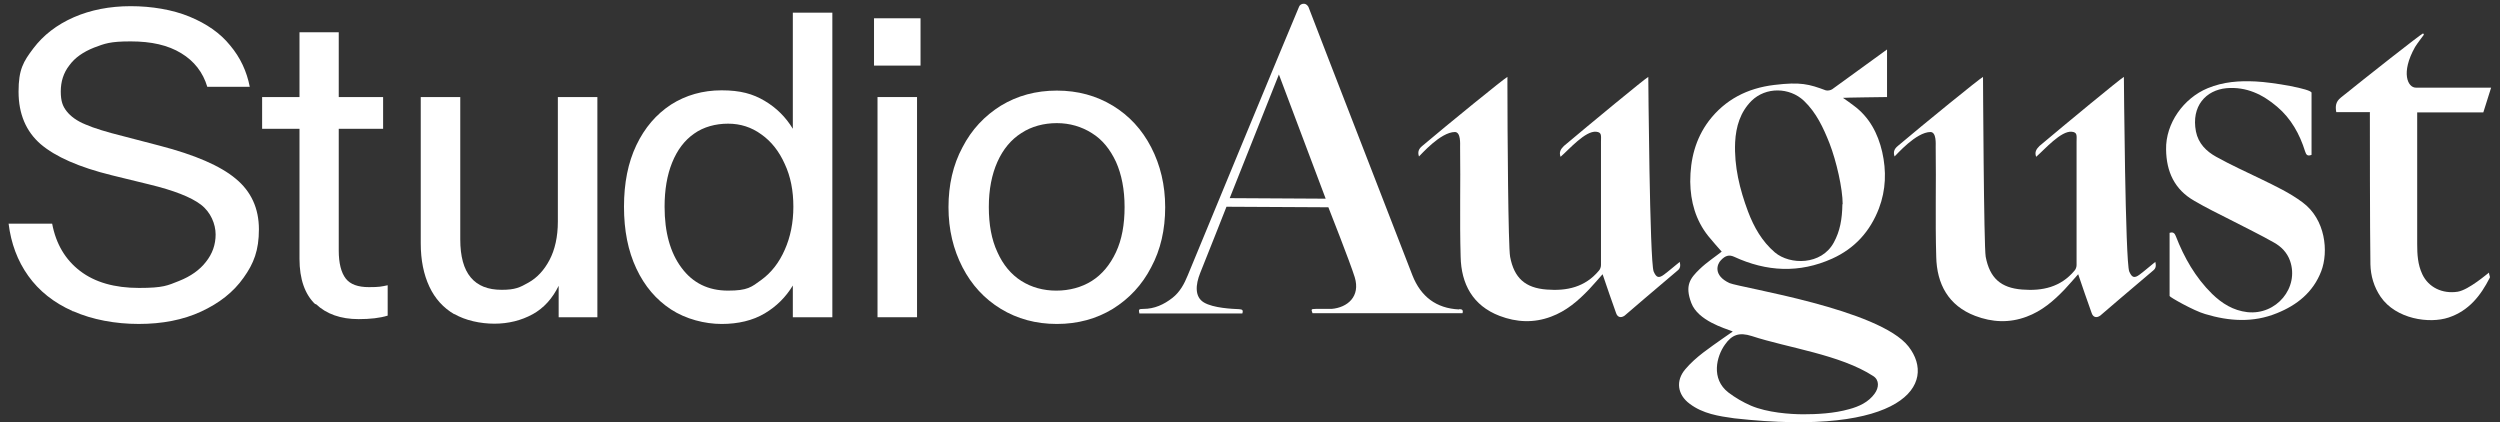 <?xml version="1.0" encoding="UTF-8"?>
<svg id="Layer_1" xmlns="http://www.w3.org/2000/svg" version="1.1" viewBox="0 0 929.9 157.1">
  <rect x="0" y="0" width="929.9" height="157.1" fill="#333333" stroke="none"/>
  <!-- Generator: Adobe Illustrator 29.8.2, SVG Export Plug-In . SVG Version: 2.1.1 Build 3)  -->
  <defs>
    <style>
      .st0 {
        fill: #fff;
      }
    </style>
  </defs>
  <path class="st0" d="M644.3,123.2c-2.8-1.1-12.7-3.9-15.2-10.5s-.4-9.2,3.1-12.6c2.7-2.6,5.8-4.6,8.2-6.5-1.5-1.7-3.3-3.7-5-5.8-4.7-5.9-6.6-12.8-6.7-20.2,0-8.3,1.9-15.9,6.9-22.6,6.1-8,14.4-12.2,24.3-13.4s13-.3,19.2,2c.7.2,1.8,0,2.4-.4,6.4-4.6,19.8-14.4,20.4-14.8v17.7s-16.3.2-16.4.3c1.3.9,2.6,1.8,3.9,2.8,5.9,4.3,9.1,10.4,10.7,17.3,1.6,7.1,1.4,14.1-1.2,21-3.3,8.6-9,14.9-17.4,18.7-12.2,5.5-24.4,4.9-36.5-.7-1.8-.8-3.2-.5-4.9,1.3-1.4,1.4-3,5.6,3.2,8.5,4.4,1.8,55.8,9.7,66.6,23.6s-2,33.7-64.8,26.7c-5.8-.8-11.7-1.7-16.6-5.4-4.6-3.4-5.3-8.6-1.6-12.9,3.9-4.6,9-7.9,13.9-11.4,1.1-.8,2.3-1.6,3.6-2.5h0v-.2ZM685.4,76c0-5.8-2.3-16-4.9-22.7-2.3-5.8-4.9-11.4-9.5-15.8-5.4-5.1-14.2-5.2-19.5,0-4.2,4.2-5.8,9.6-6.1,15.4-.4,9,1.7,17.5,4.8,25.8,2.2,5.8,5.2,11.1,10,15.2,5.6,4.7,17.3,4.8,21.9-3.7,2.3-4.2,3.1-8.6,3.2-14.3h0ZM687.8,152.2c3.7-1,7.2-2.6,9.5-5.8,1.6-2.2,1.8-5-.5-6.5-12.3-8-31.8-10.5-45.2-14.9-4.7-1.5-7.4-.5-10,3.2-3.1,4.3-5.3,12.7,1.3,17.8,2.5,1.9,5.4,3.6,8.4,4.9,6.1,2.6,14.6,3.2,19.5,3.2s11.4-.3,17-1.9Z"/>
  <path class="st0" d="M580.5,58.4c-.7-1.8,0-2.9,1.2-4.1,9.5-8,30.2-25.1,31.4-25.7,0,0,.5,68.8,2,72.4,1,2.3,1.9,2.6,3.9,1.1s3.8-3.1,5.8-4.7c.3,1.4.3,2.4-.9,3.3-6.3,5.3-19.4,16.5-19.6,16.7-1.4,1-2.7.6-3.2-1-1.7-4.7-3.3-9.4-5-14.4-1.8,2-3.4,3.9-5,5.6-4.1,4.3-8.5,8.1-14.2,10.2-6.4,2.4-12.8,2.1-19.1-.3-10-3.8-14.3-11.9-14.5-22-.4-13.6,0-27.2-.2-40.8,0-1.2.3-5.5-1.9-5.6-5.4,0-12.7,8.5-13.4,9.1-.6-1.8,0-2.9,1.2-3.9,9.7-8.2,30.6-25.2,31.7-25.7v2.6c0,17.8.3,60.7,1,64.3,1.5,7.9,5.6,11.6,13.6,12.2,7.5.6,14.3-.9,19.4-7,.5-.5.8-1.4.8-2.1v-45.9c0-2.2.4-3.5-1.8-3.7-4-.4-10,6.5-13.2,9.3h0Z"/>
  <path class="st0" d="M881.6,41.7h-12.6c-.4-2.2-.2-3.9,1.7-5.4,9.3-7.5,29.6-23.5,30.6-23.9l.3.5c-1.1,1.5-2.3,3-3.3,4.6-5.4,9.6-2.7,15.1.3,15.1h28c-1,3.2-1.9,6.1-2.9,9.2h-24.6v49c0,3.8.2,7.6,1.9,11.2,2.3,4.9,7.5,7.4,13.2,6.5,4.1-.7,11-6.7,11.6-7.1,0,.8.5,1.5.3,1.9-3.4,6.7-7.8,12.3-15.3,14.8-7.2,2.4-19.6.6-25.3-7.7-2.5-3.7-3.7-7.8-3.8-12.1-.2-12.9-.2-50.4-.2-56.5h0Z"/>
  <path class="st0" d="M807.1,86.6c1.1-.4,1.8.1,2.2,1.2,3.1,8,7.3,15.4,13.5,21.5,3.7,3.6,7.9,6.2,13.1,6.8,10.8,1.2,19.4-9.1,15.9-19.1-1.1-3.1-3.3-5.3-6-6.8-5.3-3-10.7-5.6-16.1-8.4-4.5-2.3-9.1-4.5-13.5-7.1-7.4-4.2-10.4-10.9-10.5-19.1-.2-9.7,6.5-19.1,15.5-22.8,5.8-2.4,11.7-2.8,17.8-2.5,6.5.3,20.8,2.8,20.8,4.2v23.1c-1.5.6-2,0-2.4-1.3-2-6.4-5.2-12.2-10.4-16.6-5.4-4.6-11.4-7.5-18.8-6.9-7.7.7-13.2,6.7-11.4,16.1.9,4.5,3.9,7.4,7.5,9.4,5.4,3,11.1,5.6,16.7,8.3,5.3,2.6,10.7,5.1,15.5,8.7,8.5,6.3,9.7,18.3,6.9,25.6-3,7.8-9,12.6-16.5,15.6-8.8,3.6-17.8,3-26.7.3-4.2-1.2-13.2-6.3-13.2-6.7v-23.5Z"/>
  <path class="st0" d="M27,115.7c-7-3.1-12.5-7.5-16.5-13.1s-6.4-12.1-7.3-19.4h16.2c1.4,7.5,4.9,13.4,10.4,17.6,5.5,4.2,12.8,6.3,21.9,6.3s10.6-.9,14.9-2.6,7.7-4.1,10-7.1c2.4-3,3.6-6.4,3.6-10.2s-1.8-8.3-5.5-11.1-10.1-5.3-19.2-7.5l-13.9-3.4c-12.2-3-21-6.9-26.5-11.6-5.4-4.7-8.2-11.2-8.2-19.5s1.8-11.2,5.5-16.1,8.7-8.8,15.1-11.6c6.2-2.7,13.3-4.1,21.1-4.1s15.6,1.3,21.9,3.9c6.3,2.6,11.4,6.1,15.1,10.7,3.8,4.5,6.2,9.7,7.3,15.4h-15.8c-1.6-5.4-4.9-9.6-9.7-12.5-4.9-3-11.1-4.4-18.8-4.4s-9.6.8-13.6,2.3c-4,1.6-7.1,3.7-9.2,6.6-2.2,2.8-3.2,6.1-3.2,9.7s.7,5.5,2.2,7.4,3.8,3.6,7,4.9c3.2,1.4,7.8,2.8,13.8,4.3l13.8,3.6c13.1,3.4,22.6,7.5,28.3,12.3,5.7,4.7,8.6,11,8.6,18.8s-1.9,12.7-5.7,18c-3.8,5.4-9.1,9.5-15.8,12.6-6.7,3.1-14.5,4.6-23.2,4.6s-17.3-1.6-24.3-4.7h-.3Z"/>
  <path class="st0" d="M117.3,113.2c-3.9-3.7-5.9-9.4-5.9-16.9v-48.4h-13.9v-11.8h13.9V12h14.6v24.1h16.5v11.8h-16.5v45.3c0,4.7.9,8.2,2.6,10.4,1.7,2.2,4.6,3.2,8.6,3.2s4.6-.2,7-.7v11.3c-2.9.9-6.5,1.3-10.8,1.3-6.7,0-12-1.9-15.9-5.6h-.2Z"/>
  <path class="st0" d="M169,116.9c-4.1-2.4-7.2-5.8-9.3-10.3s-3.2-9.8-3.2-16.1v-54.4h14.7v52.9c0,6.4,1.3,11.1,3.9,14.2,2.6,3.1,6.4,4.6,11.5,4.6s6.8-.9,10-2.7,5.8-4.6,7.8-8.4,3.1-8.6,3.1-14.3v-46.3h14.7v81.9h-14.4v-11.7c-2.3,4.7-5.5,8.3-9.7,10.6-4.2,2.3-9,3.5-14.2,3.5s-10.8-1.2-14.9-3.6h0Z"/>
  <path class="st0" d="M249.6,115.1c-5.5-3.6-9.8-8.6-12.9-15.2-3.1-6.6-4.6-14.2-4.6-23s1.5-16.4,4.6-22.9,7.4-11.5,12.9-15.1c5.5-3.5,11.8-5.3,18.8-5.3s11.6,1.3,16,3.9c4.4,2.6,7.9,6.1,10.5,10.4V4.7h14.7v113.3h-14.7v-11.8c-2.6,4.3-6.1,7.8-10.5,10.4s-9.8,3.9-16,3.9-13.3-1.8-18.8-5.4h0ZM283.2,104.1c3.7-2.7,6.6-6.4,8.7-11.2,2.1-4.7,3.2-10.1,3.2-16s-1-11.2-3.2-15.9c-2.1-4.7-5-8.4-8.7-11-3.7-2.7-7.8-4-12.4-4s-9.1,1.2-12.6,3.7c-3.6,2.5-6.3,6.1-8.2,10.8s-2.8,10.2-2.8,16.4c0,9.5,2.1,17.1,6.3,22.7,4.2,5.7,10,8.5,17.3,8.5s8.7-1.3,12.4-4Z"/>
  <path class="st0" d="M325.1,6.8h17.3v17.6h-17.3V6.8ZM326.4,36.1h14.7v81.9h-14.7V36.1Z"/>
  <path class="st0" d="M372.3,114.9c-6.1-3.7-10.9-8.9-14.3-15.5s-5.2-14-5.2-22.3,1.7-15.8,5.2-22.3c3.4-6.6,8.2-11.7,14.3-15.5,6.1-3.7,13-5.6,20.8-5.6s14.7,1.9,20.8,5.6,10.9,8.9,14.3,15.5c3.4,6.6,5.2,14,5.2,22.3s-1.7,15.8-5.2,22.3c-3.4,6.6-8.2,11.7-14.3,15.5-6.1,3.7-13,5.6-20.8,5.6s-14.7-1.9-20.8-5.6ZM406.1,104.5c3.8-2.4,6.8-6,9-10.7s3.2-10.3,3.2-16.8-1.1-12.1-3.2-16.8c-2.2-4.7-5.1-8.3-9-10.7-3.8-2.4-8.2-3.7-13-3.7s-9.4,1.2-13.2,3.7c-3.8,2.4-6.8,6-8.9,10.7s-3.2,10.3-3.2,16.8,1,12.1,3.2,16.8c2.1,4.7,5.1,8.3,8.9,10.7,3.8,2.4,8.2,3.6,13,3.6s9.4-1.2,13.2-3.6Z"/>
  <path class="st0" d="M757.4,58.4c-.7-1.8,0-2.9,1.2-4.1,9.5-8,30.2-25.1,31.4-25.7,0,0,.5,68.8,2,72.4,1,2.3,1.9,2.6,3.9,1.1s3.8-3.1,5.8-4.7c.3,1.4.3,2.4-.9,3.3-6.3,5.3-19.4,16.5-19.6,16.7-1.4,1-2.7.6-3.2-1-1.7-4.7-3.3-9.4-5-14.4-1.8,2-3.4,3.9-5,5.6-4.1,4.3-8.5,8.1-14.2,10.2-6.4,2.4-12.8,2.1-19.1-.3-10-3.8-14.3-11.9-14.5-22-.4-13.6,0-27.2-.2-40.8,0-1.2.3-5.5-1.9-5.6-5.4,0-12.7,8.5-13.4,9.1-.6-1.8,0-2.9,1.2-3.9,9.7-8.2,30.6-25.2,31.7-25.7,0,0,.3,63.3,1,66.9,1.5,7.9,5.6,11.6,13.6,12.2,7.5.6,14.3-.9,19.4-7,.5-.5.8-1.4.8-2.1v-45.9c0-2.2.4-3.5-1.8-3.7-4-.4-10,6.5-13.2,9.3h0Z"/>
  <path class="st0" d="M544,116.7h.1c0,0,0,0,0,0,0,0,0,0,0,0Z"/>
  <path class="st0" d="M542.7,115.1c-8.5-.4-14.2-4.8-17.3-12.6-1.7-4.5-35-90.1-38.7-99.9,0,0-.6-1.2-1.7-1.2s-1.6.6-1.8,1.1c-2.6,6-39.9,96.2-41.4,99.9-1.3,3.2-2.9,6.2-5.7,8.4-3.2,2.5-6.7,4.1-10.8,4.1-1.8,0-1.8.2-1.5,1.7h38.3c.4-1.3,0-1.5-1.2-1.6-2.5-.1-9.6-.4-13.1-2.5s-3.1-6.6-1.4-10.9c2.4-5.9,9.8-24.7,9.8-24.7l37.9.2s8.1,20.5,9.8,26c2.2,7.2-2.7,11.3-8.6,11.8-2,0-3.9,0-5.9,0s-1.6.3-1.2,1.6h55.8c.4-1.4-.4-1.5-1.3-1.5ZM457.4,73.7c6.1-15.3,12.1-30.4,18.3-46h0c5.9,15.7,11.6,30.8,17.4,46.2-12.5,0-23.4-.2-35.7-.2Z"/>
</svg>